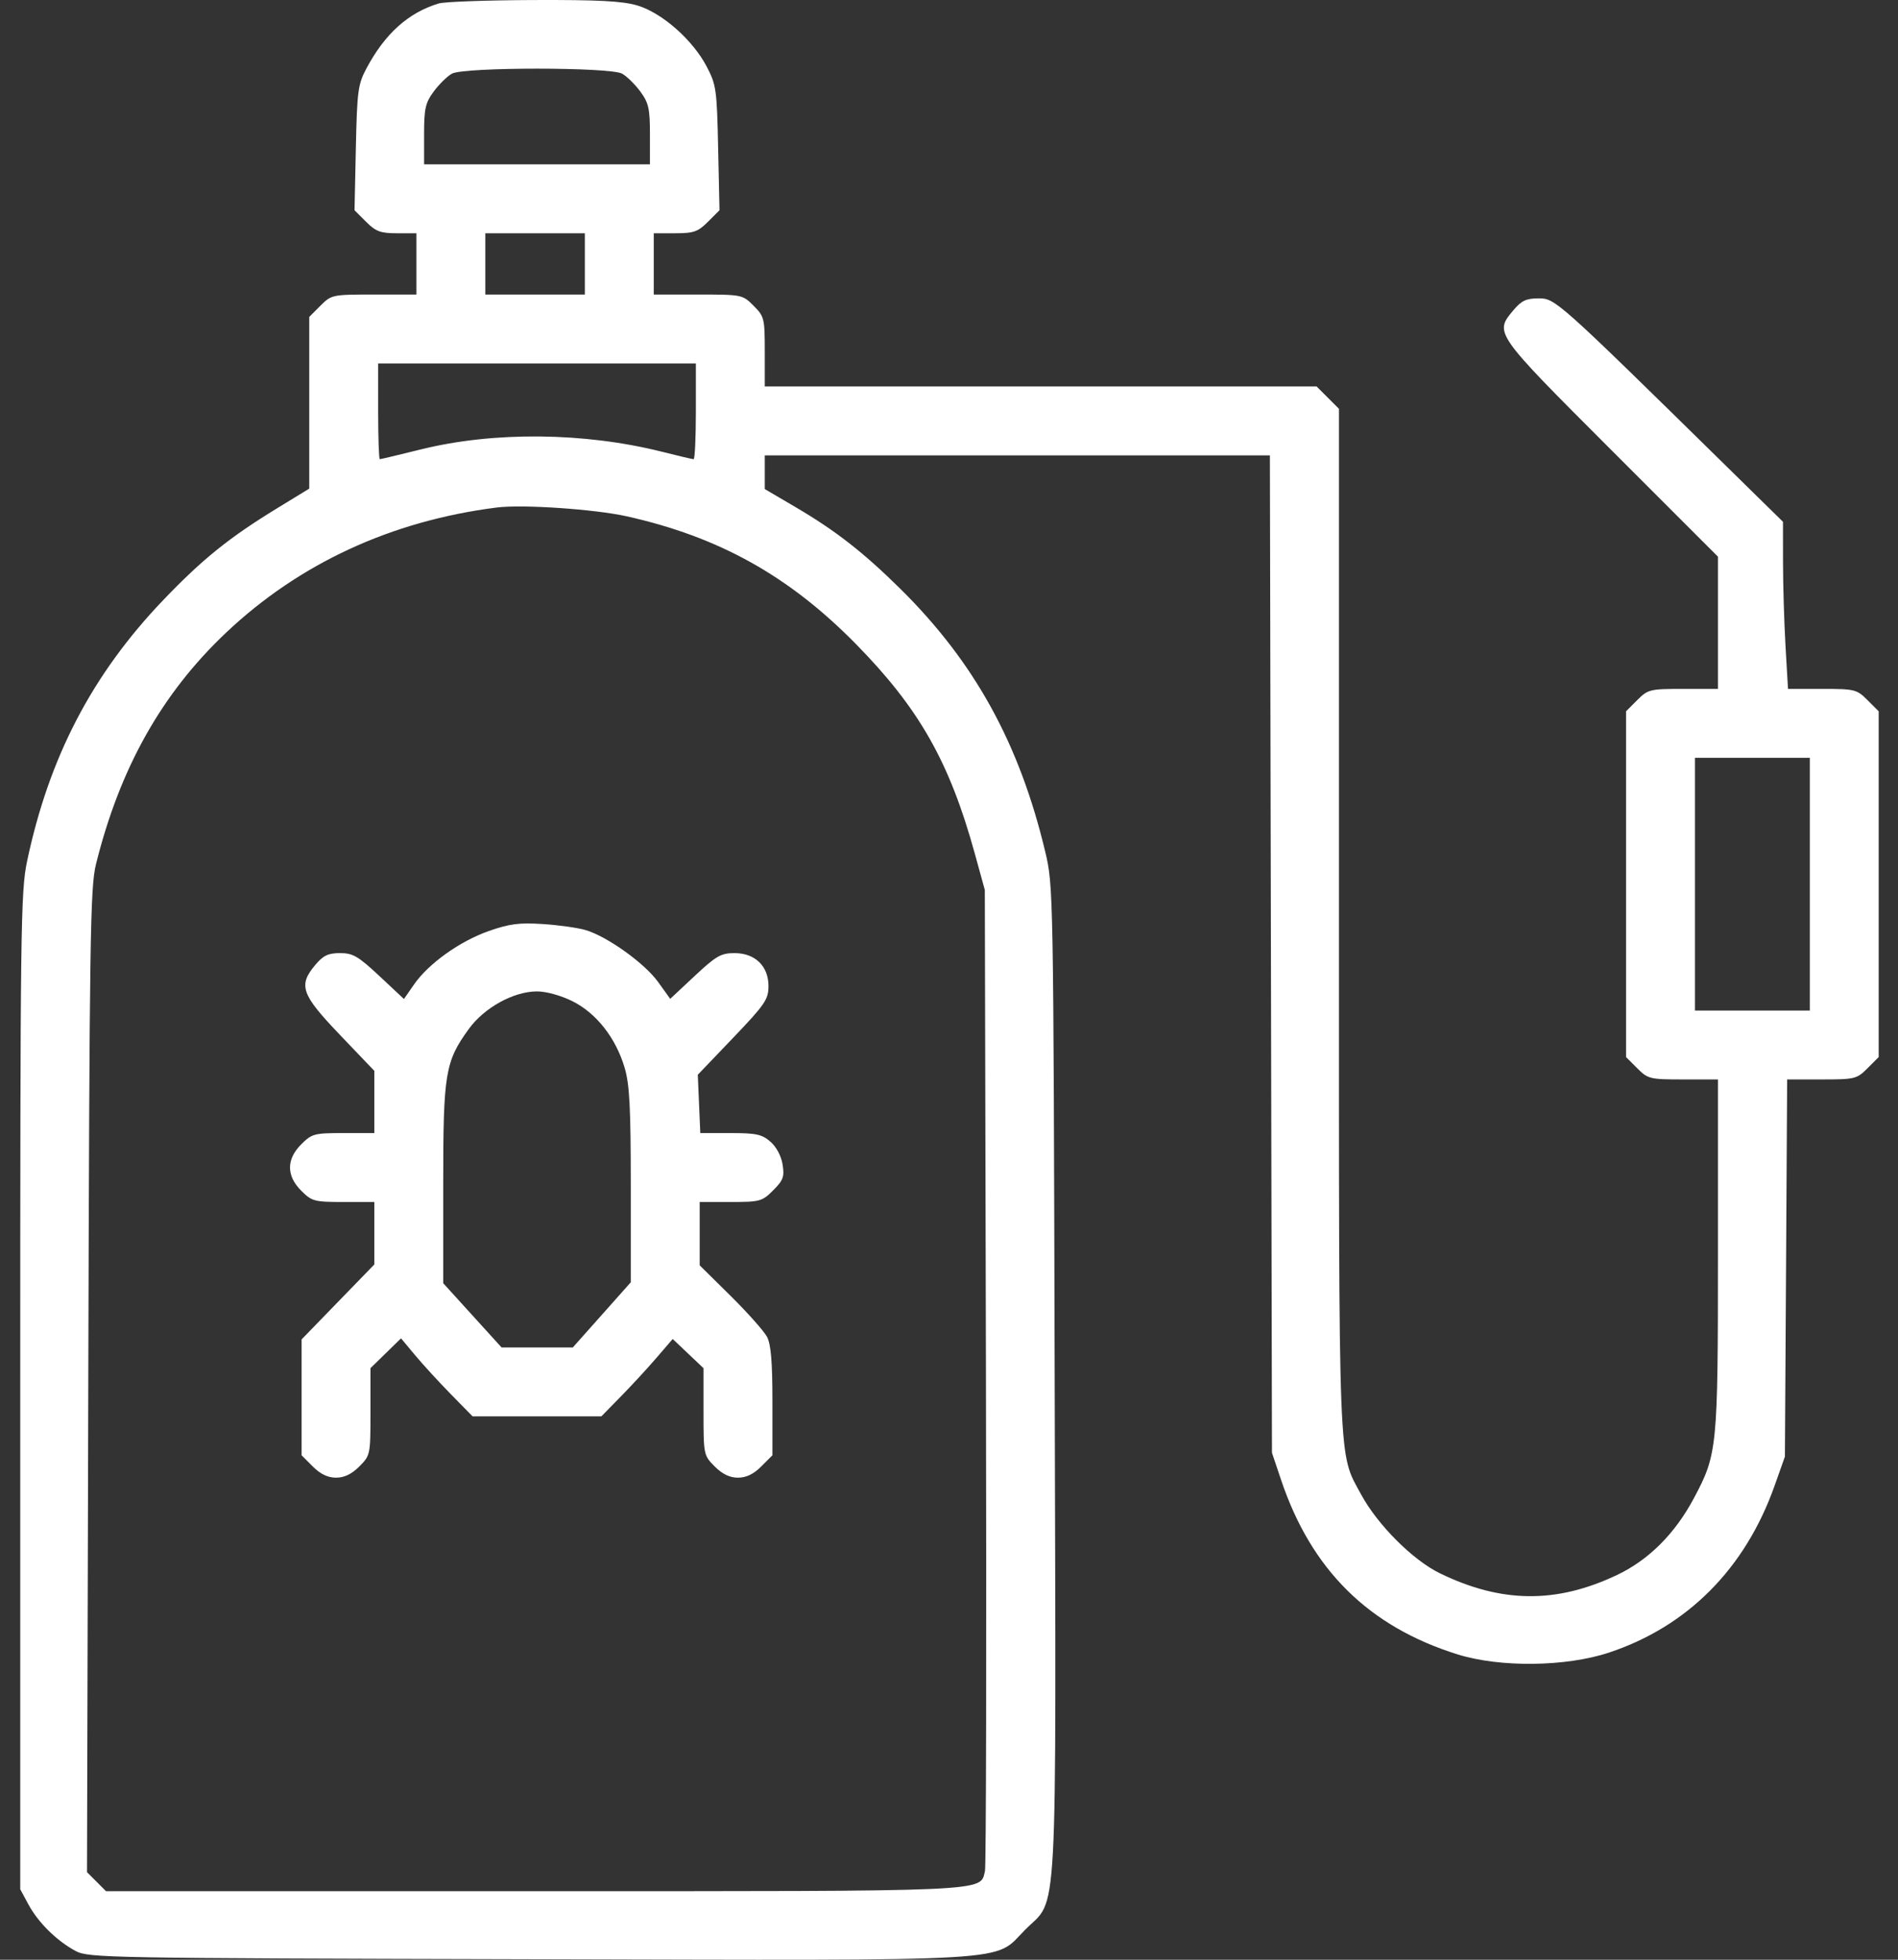 <svg xmlns="http://www.w3.org/2000/svg" width="62" height="64" viewBox="0 0 62 64" fill="none"><rect x="0" y="0" width="62" height="64" fill="#333333" stroke="none"/><path fill-rule="evenodd" clip-rule="evenodd" d="M14.332 0.113C13.336 0.414 12.57 1.103 11.965 2.244C11.694 2.754 11.664 2.984 11.624 4.835L11.581 6.866L11.957 7.242C12.277 7.561 12.429 7.618 12.968 7.618H13.603V8.618V9.619H12.218C10.854 9.619 10.827 9.624 10.467 9.984L10.102 10.35V13.153V15.957L9.07 16.588C7.487 17.555 6.619 18.254 5.337 19.592C3.013 22.02 1.603 24.723 0.885 28.125C0.676 29.116 0.661 30.295 0.661 45.444V61.699L0.931 62.199C1.25 62.789 1.863 63.392 2.474 63.717C2.893 63.94 3.543 63.951 17.285 63.983C33.57 64.021 32.419 64.09 33.491 63.018C34.572 61.936 34.499 63.314 34.452 45.055C34.412 29.066 34.409 28.929 34.143 27.812C33.298 24.275 31.829 21.614 29.4 19.219C28.193 18.029 27.284 17.322 25.983 16.559L24.982 15.972V15.421V14.871H33.232H41.482L41.516 31.157L41.55 47.444L41.844 48.319C42.832 51.265 44.708 53.121 47.615 54.029C48.999 54.461 51.15 54.436 52.554 53.971C55.127 53.12 57.012 51.222 57.969 48.519L58.306 47.569L58.343 41.411L58.379 35.252H59.509C60.59 35.252 60.654 35.237 61.004 34.887L61.369 34.522V28.875V23.229L61.004 22.864C60.654 22.514 60.589 22.498 59.523 22.498H58.407L58.325 21.091C58.281 20.318 58.244 19.09 58.244 18.363L58.243 17.041L56.399 15.231C50.861 9.794 50.805 9.744 50.262 9.744C49.858 9.744 49.701 9.817 49.439 10.129C48.81 10.876 48.799 10.861 52.616 14.678L56.118 18.179V20.339V22.498H54.983C53.895 22.498 53.832 22.513 53.482 22.864L53.117 23.229V28.875V34.522L53.482 34.887C53.832 35.237 53.895 35.252 54.983 35.252H56.118V40.978C56.118 47.291 56.098 47.493 55.334 48.925C54.715 50.087 53.857 50.944 52.82 51.436C50.839 52.376 49.047 52.358 47.034 51.379C46.15 50.949 44.995 49.793 44.462 48.805C43.705 47.404 43.738 48.261 43.738 30.027V13.351L43.373 12.985L43.007 12.62H33.995H24.982V11.485C24.982 10.397 24.967 10.335 24.616 9.984C24.255 9.622 24.237 9.619 22.803 9.619H21.356V8.618V7.618H22.053C22.662 7.618 22.798 7.57 23.127 7.242L23.503 6.866L23.459 4.835C23.418 2.917 23.397 2.768 23.08 2.165C22.625 1.299 21.623 0.418 20.821 0.179C20.332 0.034 19.547 -0.007 17.425 0.001C15.908 0.007 14.515 0.057 14.332 0.113ZM20.321 2.405C20.474 2.49 20.741 2.752 20.915 2.987C21.189 3.359 21.231 3.544 21.231 4.391V5.367H17.542H13.853V4.391C13.853 3.544 13.895 3.359 14.169 2.987C14.343 2.752 14.61 2.49 14.763 2.405C15.153 2.188 19.931 2.188 20.321 2.405ZM19.105 8.618V9.619H17.479H15.854V8.618V7.618H17.479H19.105V8.618ZM22.731 13.433C22.731 14.292 22.698 14.996 22.658 14.996C22.618 14.996 22.154 14.887 21.627 14.754C19.095 14.116 16.13 14.086 13.751 14.676C13.042 14.852 12.437 14.996 12.407 14.996C12.377 14.996 12.353 14.292 12.353 13.433V11.87H17.542H22.731V13.433ZM20.48 16.863C23.485 17.535 25.766 18.805 27.946 21.019C30.021 23.127 31.015 24.876 31.84 27.866L32.17 29.063L32.207 44.943C32.227 53.678 32.213 60.949 32.175 61.103C32.006 61.786 32.545 61.762 17.417 61.762H3.463L3.153 61.451L2.842 61.141L2.884 45.102C2.923 30.637 2.947 28.98 3.135 28.224C3.915 25.084 5.283 22.65 7.38 20.666C9.776 18.401 12.782 17.011 16.229 16.574C17.072 16.468 19.427 16.628 20.48 16.863ZM59.119 28.875V33.002H57.243H55.367V28.875V24.749H57.243H59.119V28.875ZM15.967 30.405C15.019 30.738 13.996 31.469 13.523 32.153L13.195 32.625L12.394 31.875C11.7 31.227 11.528 31.126 11.109 31.126C10.721 31.126 10.559 31.203 10.3 31.511C9.736 32.181 9.838 32.472 11.102 33.794L12.228 34.972V35.987V37.003H11.218C10.268 37.003 10.186 37.025 9.842 37.369C9.351 37.86 9.351 38.397 9.842 38.888C10.186 39.232 10.268 39.254 11.218 39.254H12.228V40.274V41.294L11.04 42.518L9.852 43.742V45.634V47.526L10.217 47.892C10.467 48.141 10.708 48.257 10.977 48.257C11.246 48.257 11.488 48.141 11.737 47.892C12.098 47.53 12.102 47.509 12.102 46.104V44.681L12.601 44.194L13.1 43.707L13.564 44.263C13.819 44.568 14.345 45.142 14.733 45.537L15.439 46.256H17.541H19.643L20.286 45.6C20.64 45.239 21.164 44.67 21.451 44.336L21.974 43.728L22.478 44.205L22.981 44.682V46.104C22.981 47.509 22.986 47.53 23.347 47.892C23.596 48.141 23.837 48.257 24.107 48.257C24.376 48.257 24.617 48.141 24.866 47.892L25.232 47.526V45.76C25.232 44.47 25.184 43.902 25.054 43.655C24.955 43.47 24.421 42.869 23.866 42.32L22.856 41.323V40.288V39.254H23.866C24.825 39.254 24.895 39.235 25.257 38.873C25.586 38.544 25.628 38.429 25.564 38.029C25.52 37.753 25.36 37.452 25.167 37.285C24.89 37.044 24.7 37.003 23.859 37.003H22.876L22.835 36.051L22.794 35.099L23.947 33.894C24.982 32.812 25.1 32.641 25.103 32.215C25.108 31.555 24.671 31.126 23.992 31.126C23.552 31.126 23.393 31.218 22.692 31.873L21.893 32.62L21.499 32.071C21.059 31.458 19.831 30.579 19.127 30.373C18.874 30.299 18.245 30.21 17.73 30.177C16.963 30.127 16.641 30.169 15.967 30.405ZM18.701 32.698C19.48 33.086 20.118 33.899 20.404 34.869C20.566 35.414 20.605 36.171 20.605 38.712V41.877L19.658 42.941L18.711 44.005H17.548H16.385L15.432 42.956L14.478 41.906V38.664C14.478 35.048 14.54 34.672 15.313 33.605C15.82 32.906 16.779 32.377 17.542 32.377C17.843 32.377 18.323 32.51 18.701 32.698Z" fill="white"></path></svg>